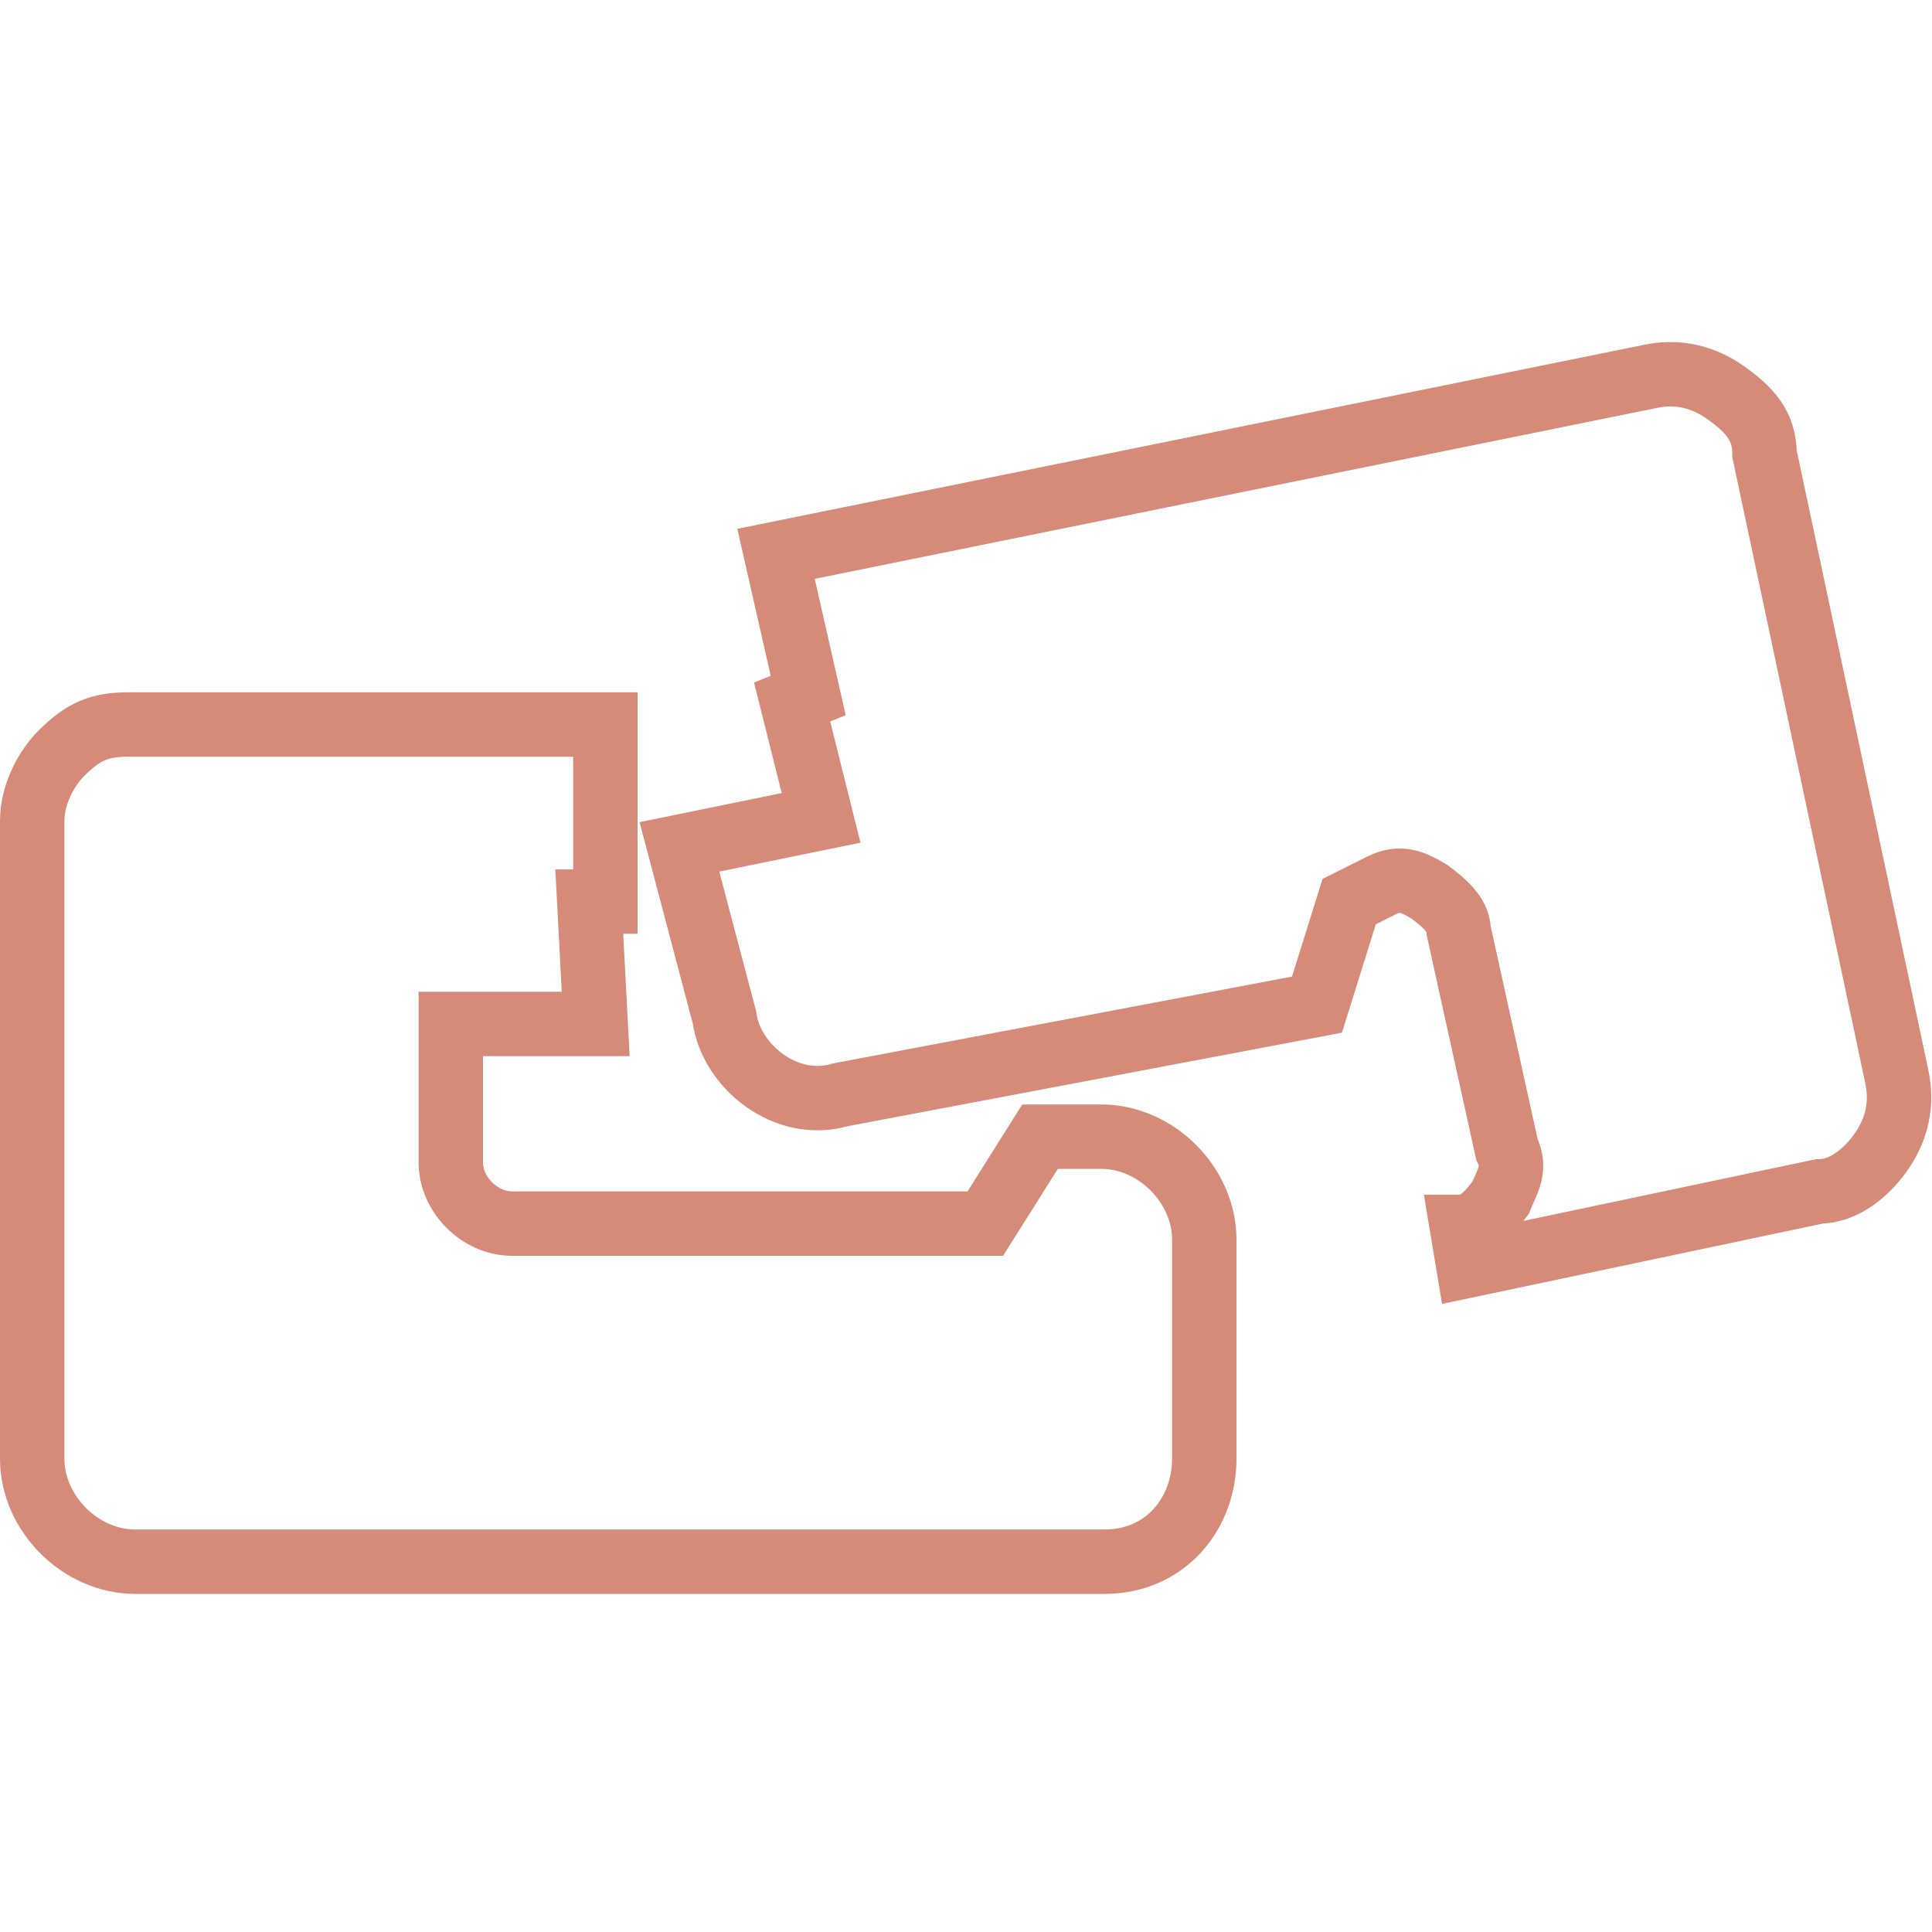<?xml version="1.0" encoding="utf-8"?>
<!-- Generator: Adobe Illustrator 24.1.0, SVG Export Plug-In . SVG Version: 6.00 Build 0)  -->
<svg version="1.1" id="Layer_1" xmlns="http://www.w3.org/2000/svg" xmlns:xlink="http://www.w3.org/1999/xlink" x="0px" y="0px"
	 viewBox="0 0 60 60" style="enable-background:new 0 0 60 60;" xml:space="preserve">
<style type="text/css">
	.st0{fill:none;stroke:#D68A78;stroke-width:2;stroke-miterlimit:10;}
</style>
<path class="st0" d="M34.3,48.5H4.2C2.5,48.5,1,47,1,45.3V25.5c0-0.9,0.5-1.7,0.9-2.1c0.7-0.7,1.2-0.9,2.1-0.9l0,0h14.8V28h-0.5
	l0.2,3.8H14v4.3c0,1,0.9,1.9,1.9,1.9h14.7l1.7-2.7h1.9c1.7,0,3.2,1.5,3.2,3.2v6.8C37.4,47,36.2,48.5,34.3,48.5 M45.6,39.3l-0.2-1.2
	c0.5,0,0.9-0.5,1.2-0.9c0.2-0.5,0.5-0.9,0.2-1.5l-1.5-6.8c0-0.5-0.5-0.9-0.9-1.2c-0.5-0.3-0.9-0.5-1.5-0.2l-1,0.5l-1,3.2L26.1,34
	c-1.7,0.5-3.4-0.9-3.6-2.4l-1.4-5.3l4.4-0.9l-0.9-3.6l0.5-0.2l-1-4.4l27.1-5.5c0.9-0.2,1.7,0,2.4,0.5s1.2,1,1.2,1.9l4.1,19.3
	c0.2,0.9,0,1.7-0.5,2.4s-1.2,1.2-1.9,1.2L45.6,39.3z"/>
</svg>
